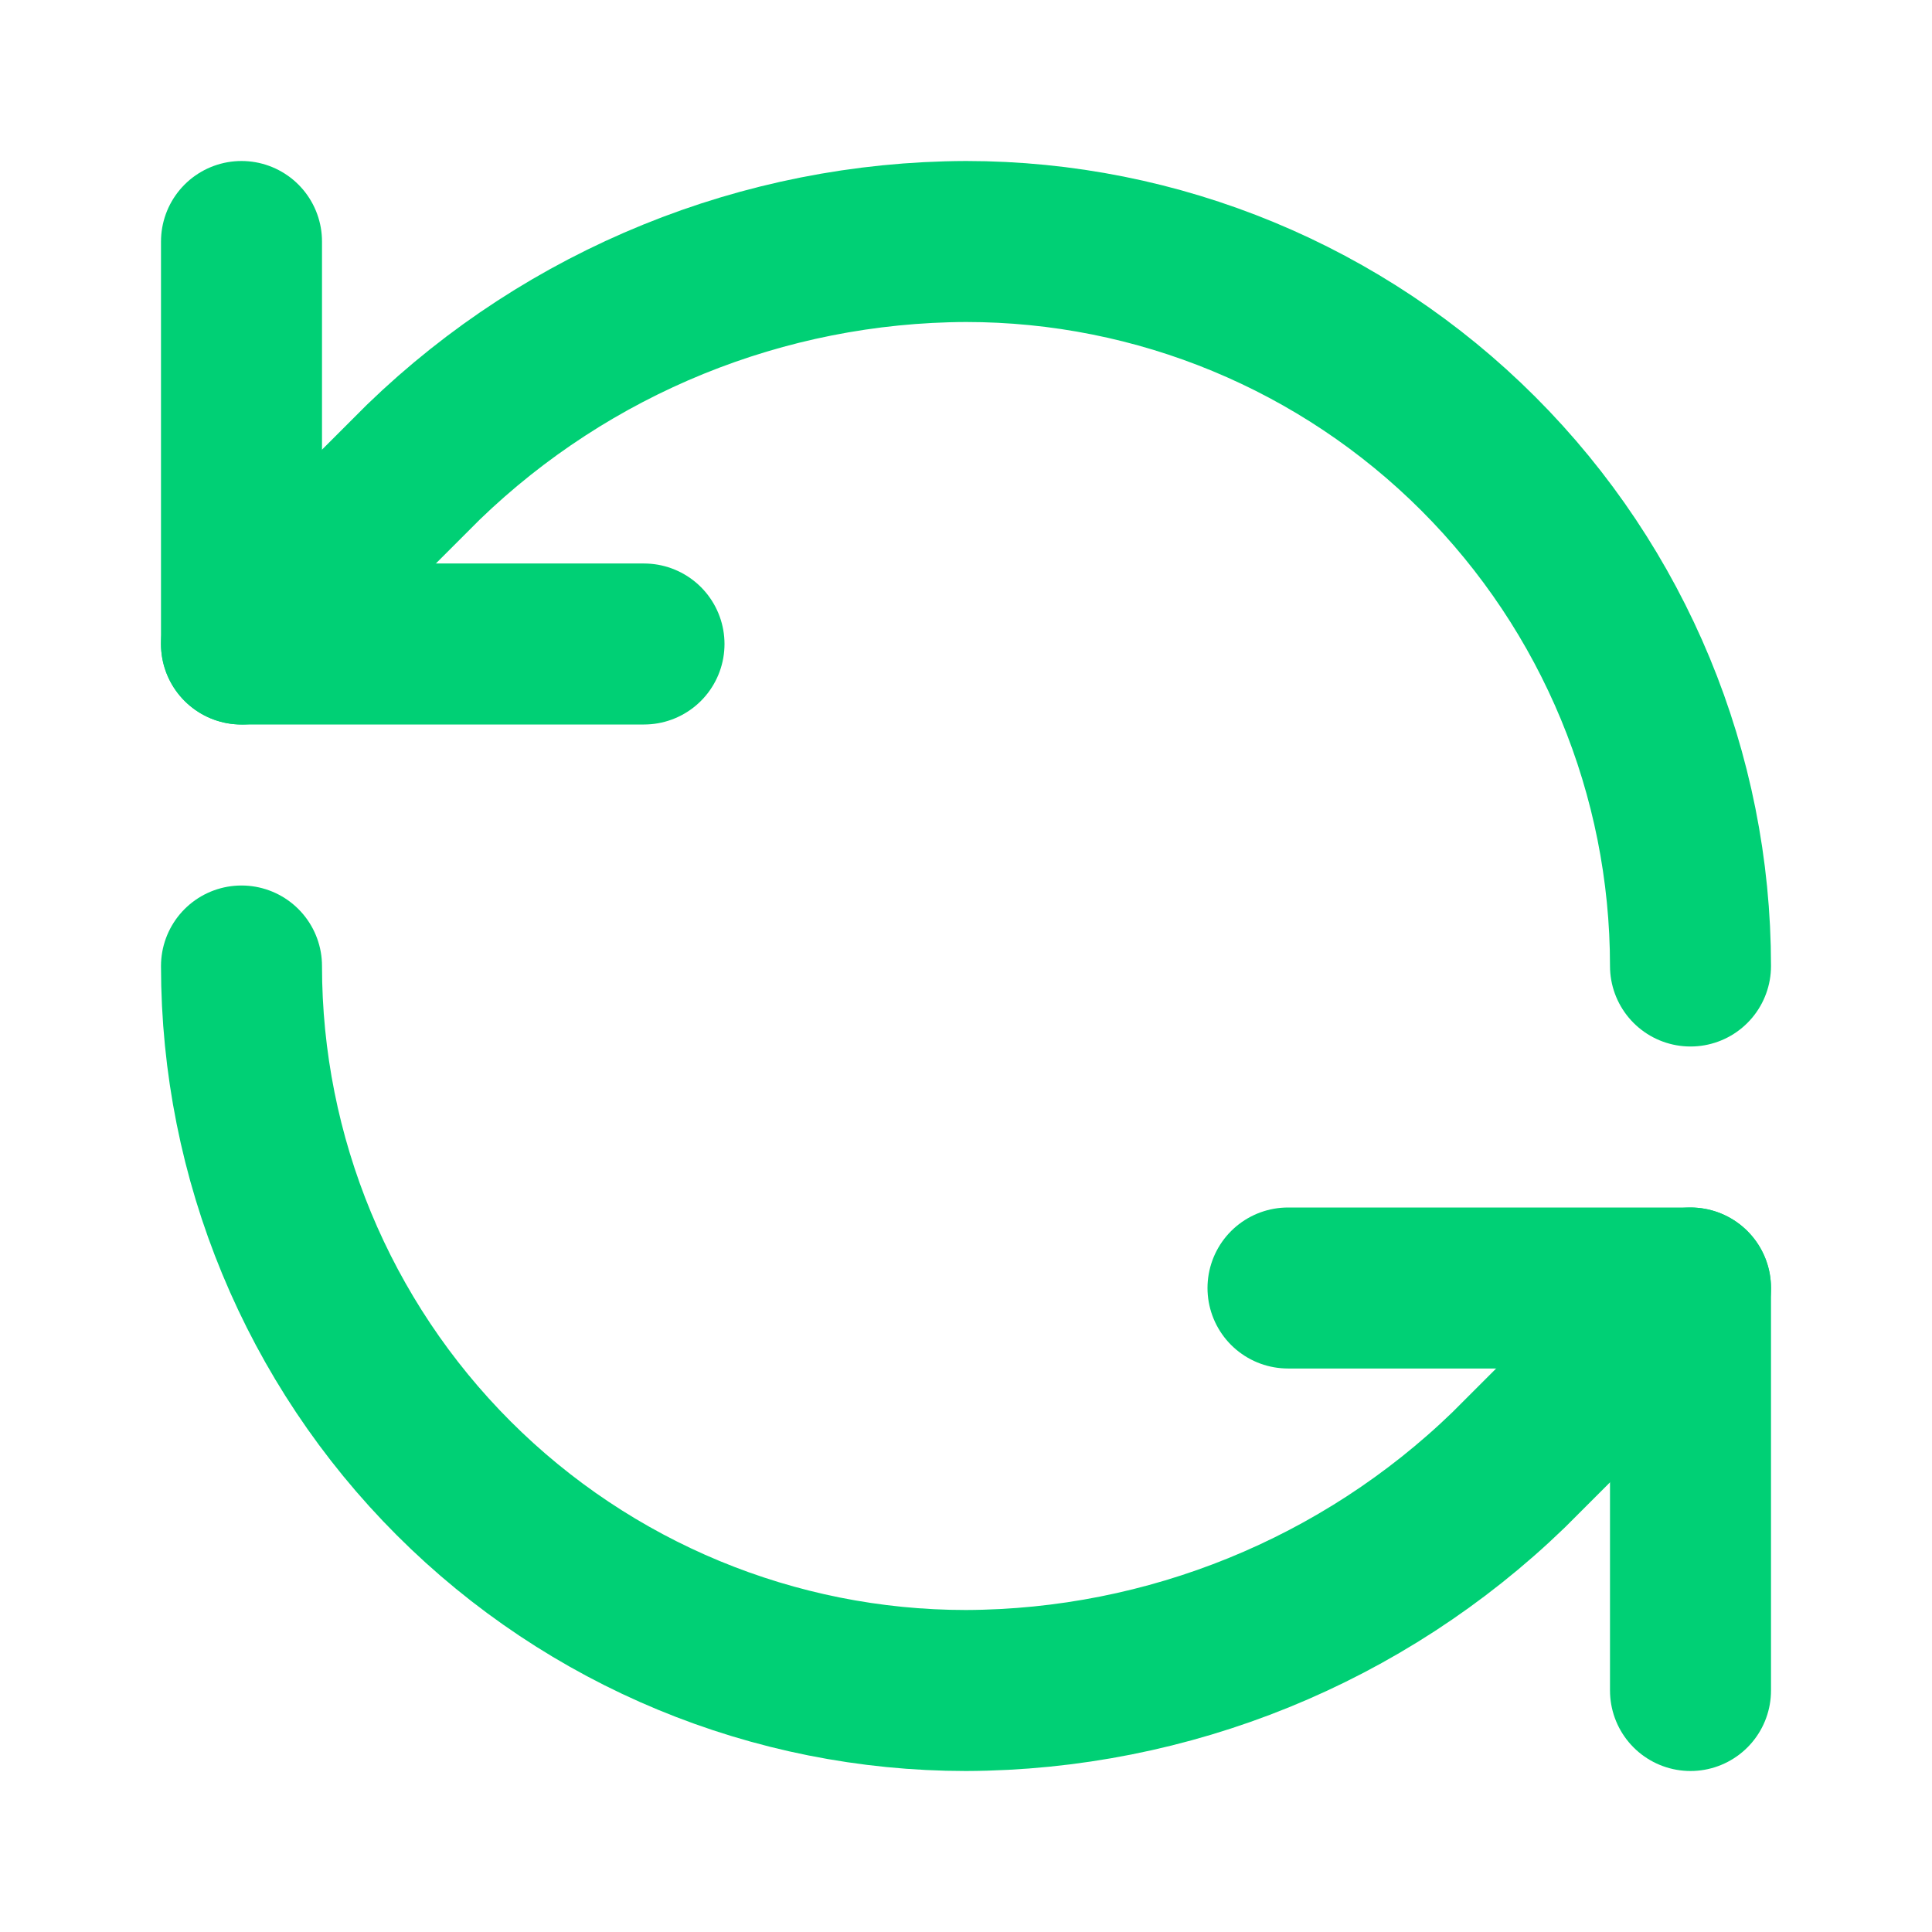 <svg width="24" height="24" viewBox="0 0 24 24" fill="none" xmlns="http://www.w3.org/2000/svg">
<path d="M21 12C21 9.613 20.052 7.324 18.364 5.636C16.676 3.948 14.387 3 12 3C9.484 3.009 7.069 3.991 5.26 5.74L3 8" stroke="#00D075" stroke-width="2" stroke-linecap="round" stroke-linejoin="round"/>
<path d="M3 3V8H8" stroke="#00D075" stroke-width="2" stroke-linecap="round" stroke-linejoin="round"/>
<path d="M3 12C3 14.387 3.948 16.676 5.636 18.364C7.324 20.052 9.613 21 12 21C14.516 20.991 16.931 20.009 18.74 18.26L21 16" stroke="#00D075" stroke-width="2" stroke-linecap="round" stroke-linejoin="round"/>
<path d="M16 16H21V21" stroke="#00D075" stroke-width="2" stroke-linecap="round" stroke-linejoin="round"/>
</svg>
